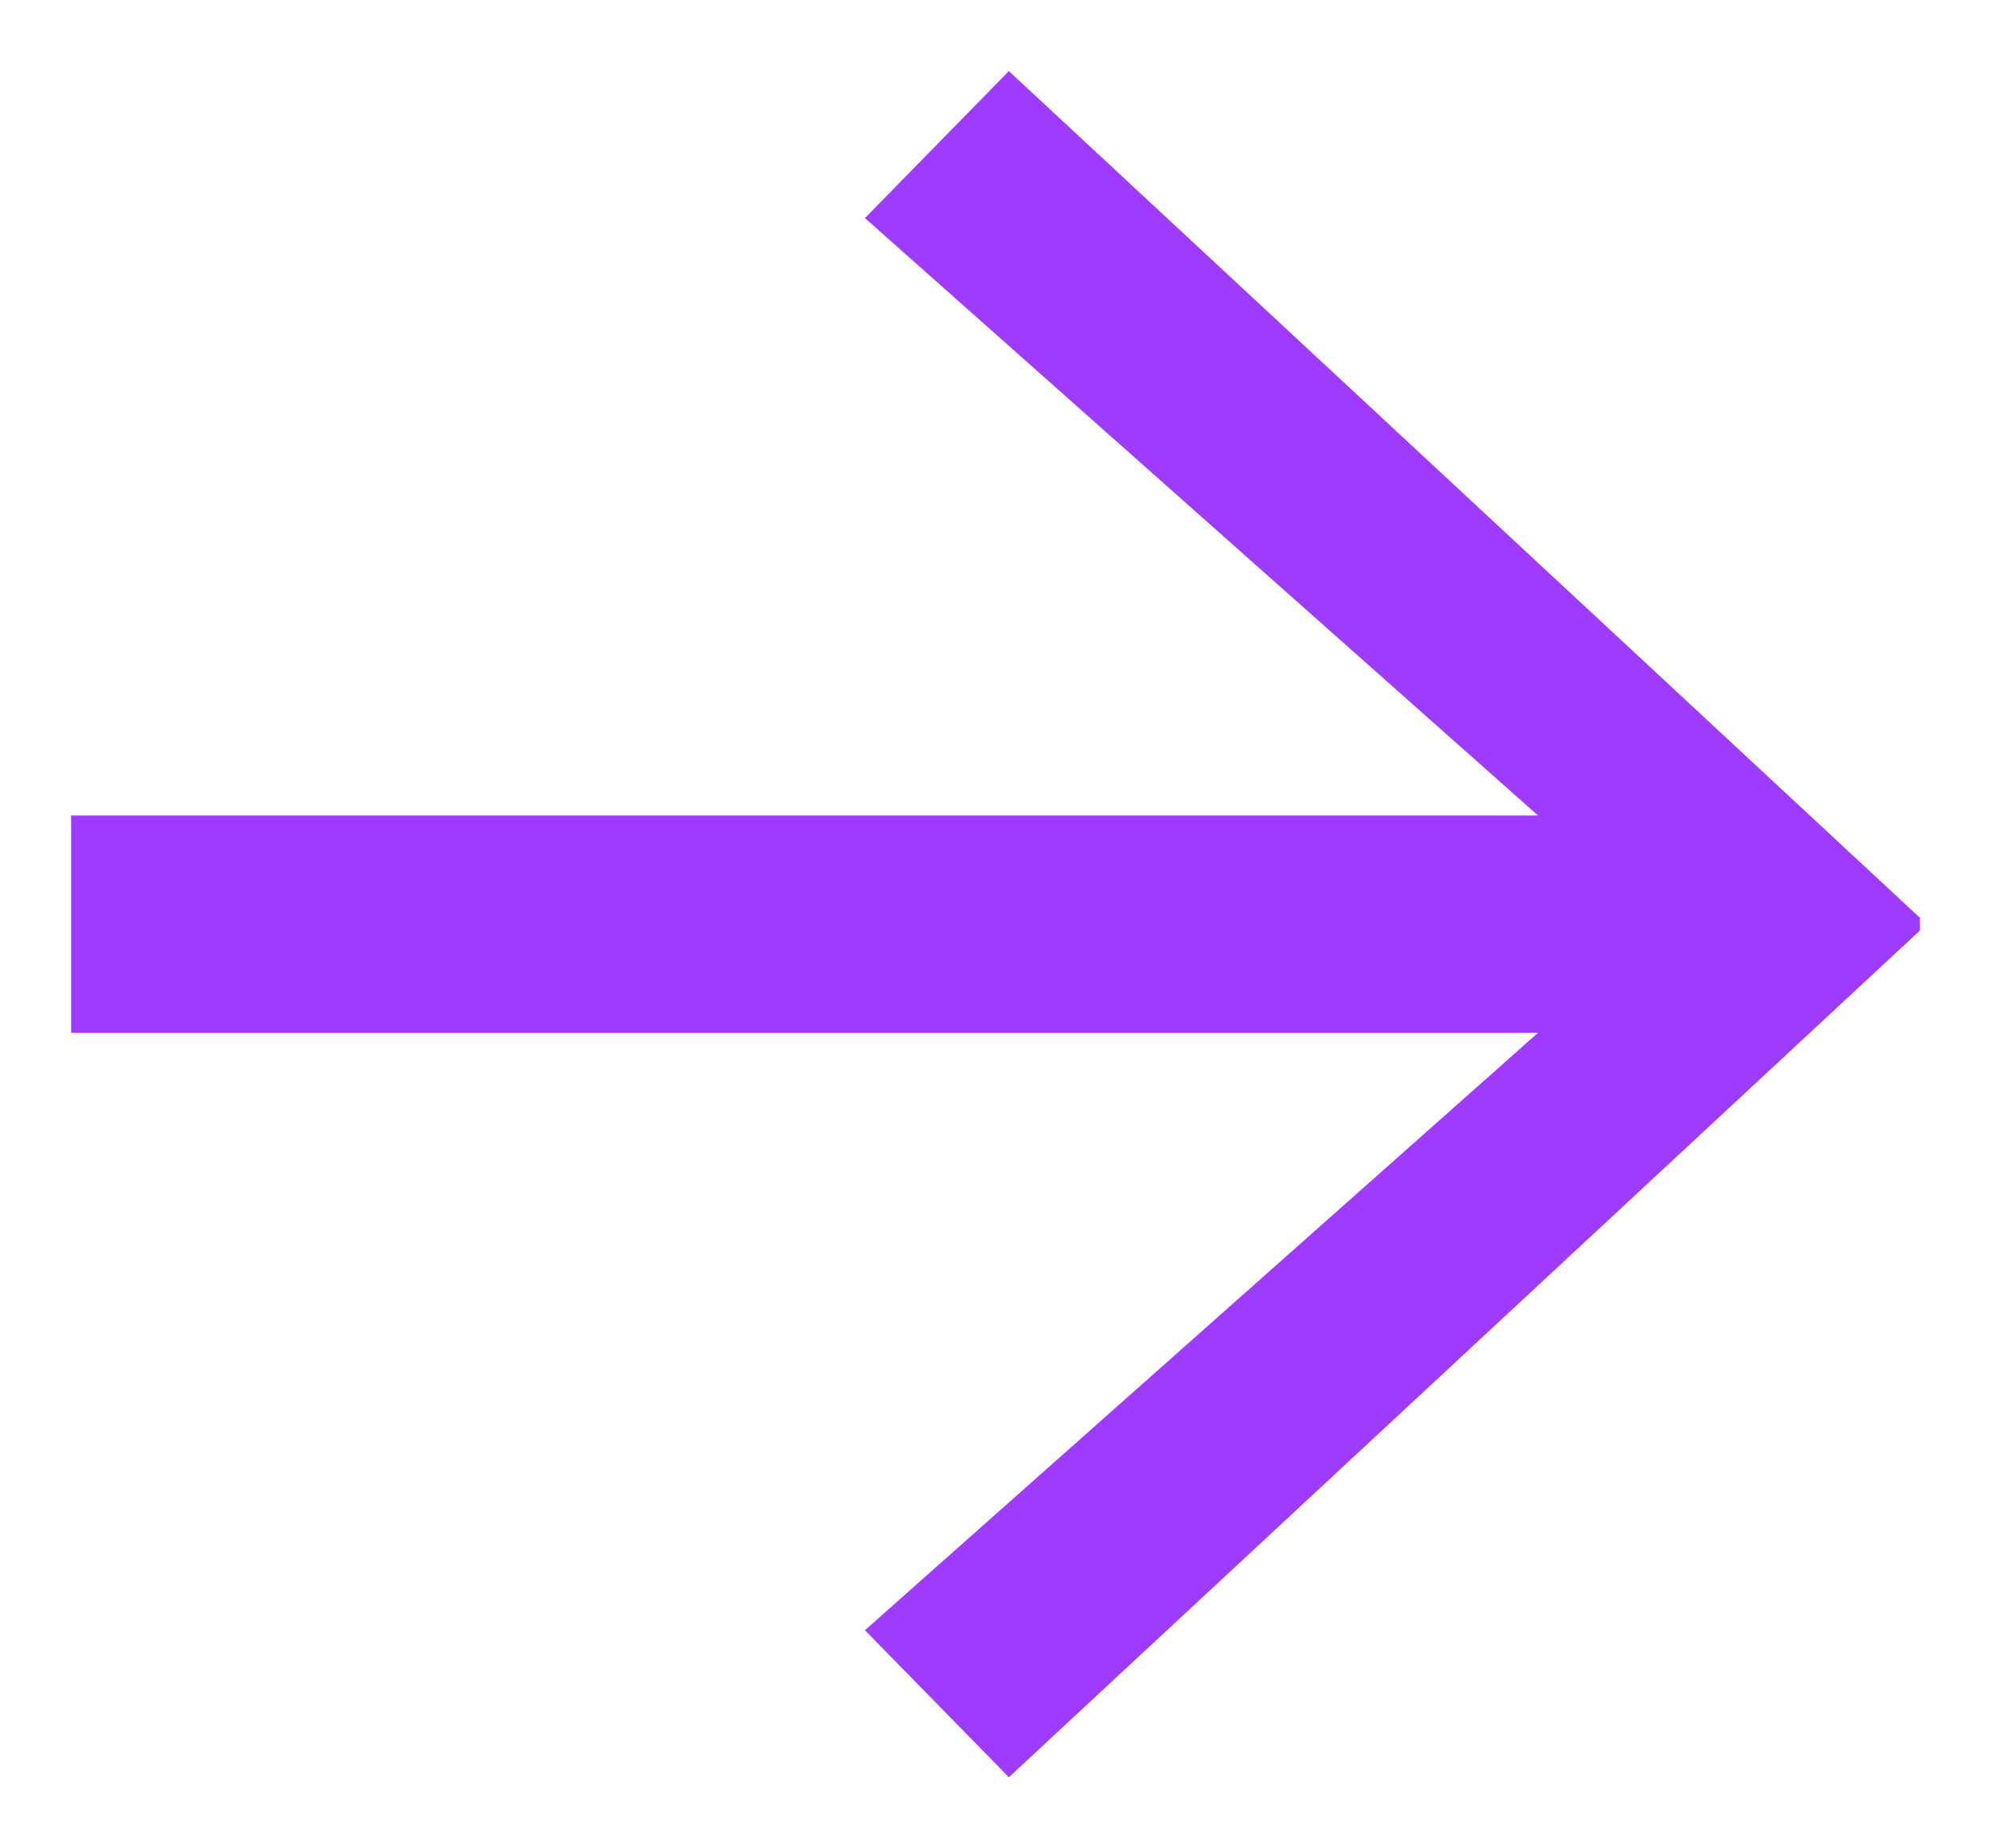 <svg width="14" height="13" viewBox="0 0 14 13" fill="none" xmlns="http://www.w3.org/2000/svg">
<path d="M7.094 12.5L6.082 11.466L10.815 7.264L0.5 7.264L0.5 5.736L10.815 5.736L6.082 1.534L7.094 0.5L13.5 6.455L13.5 6.545L7.094 12.5Z" fill="#9F3BFF"/>
</svg>
